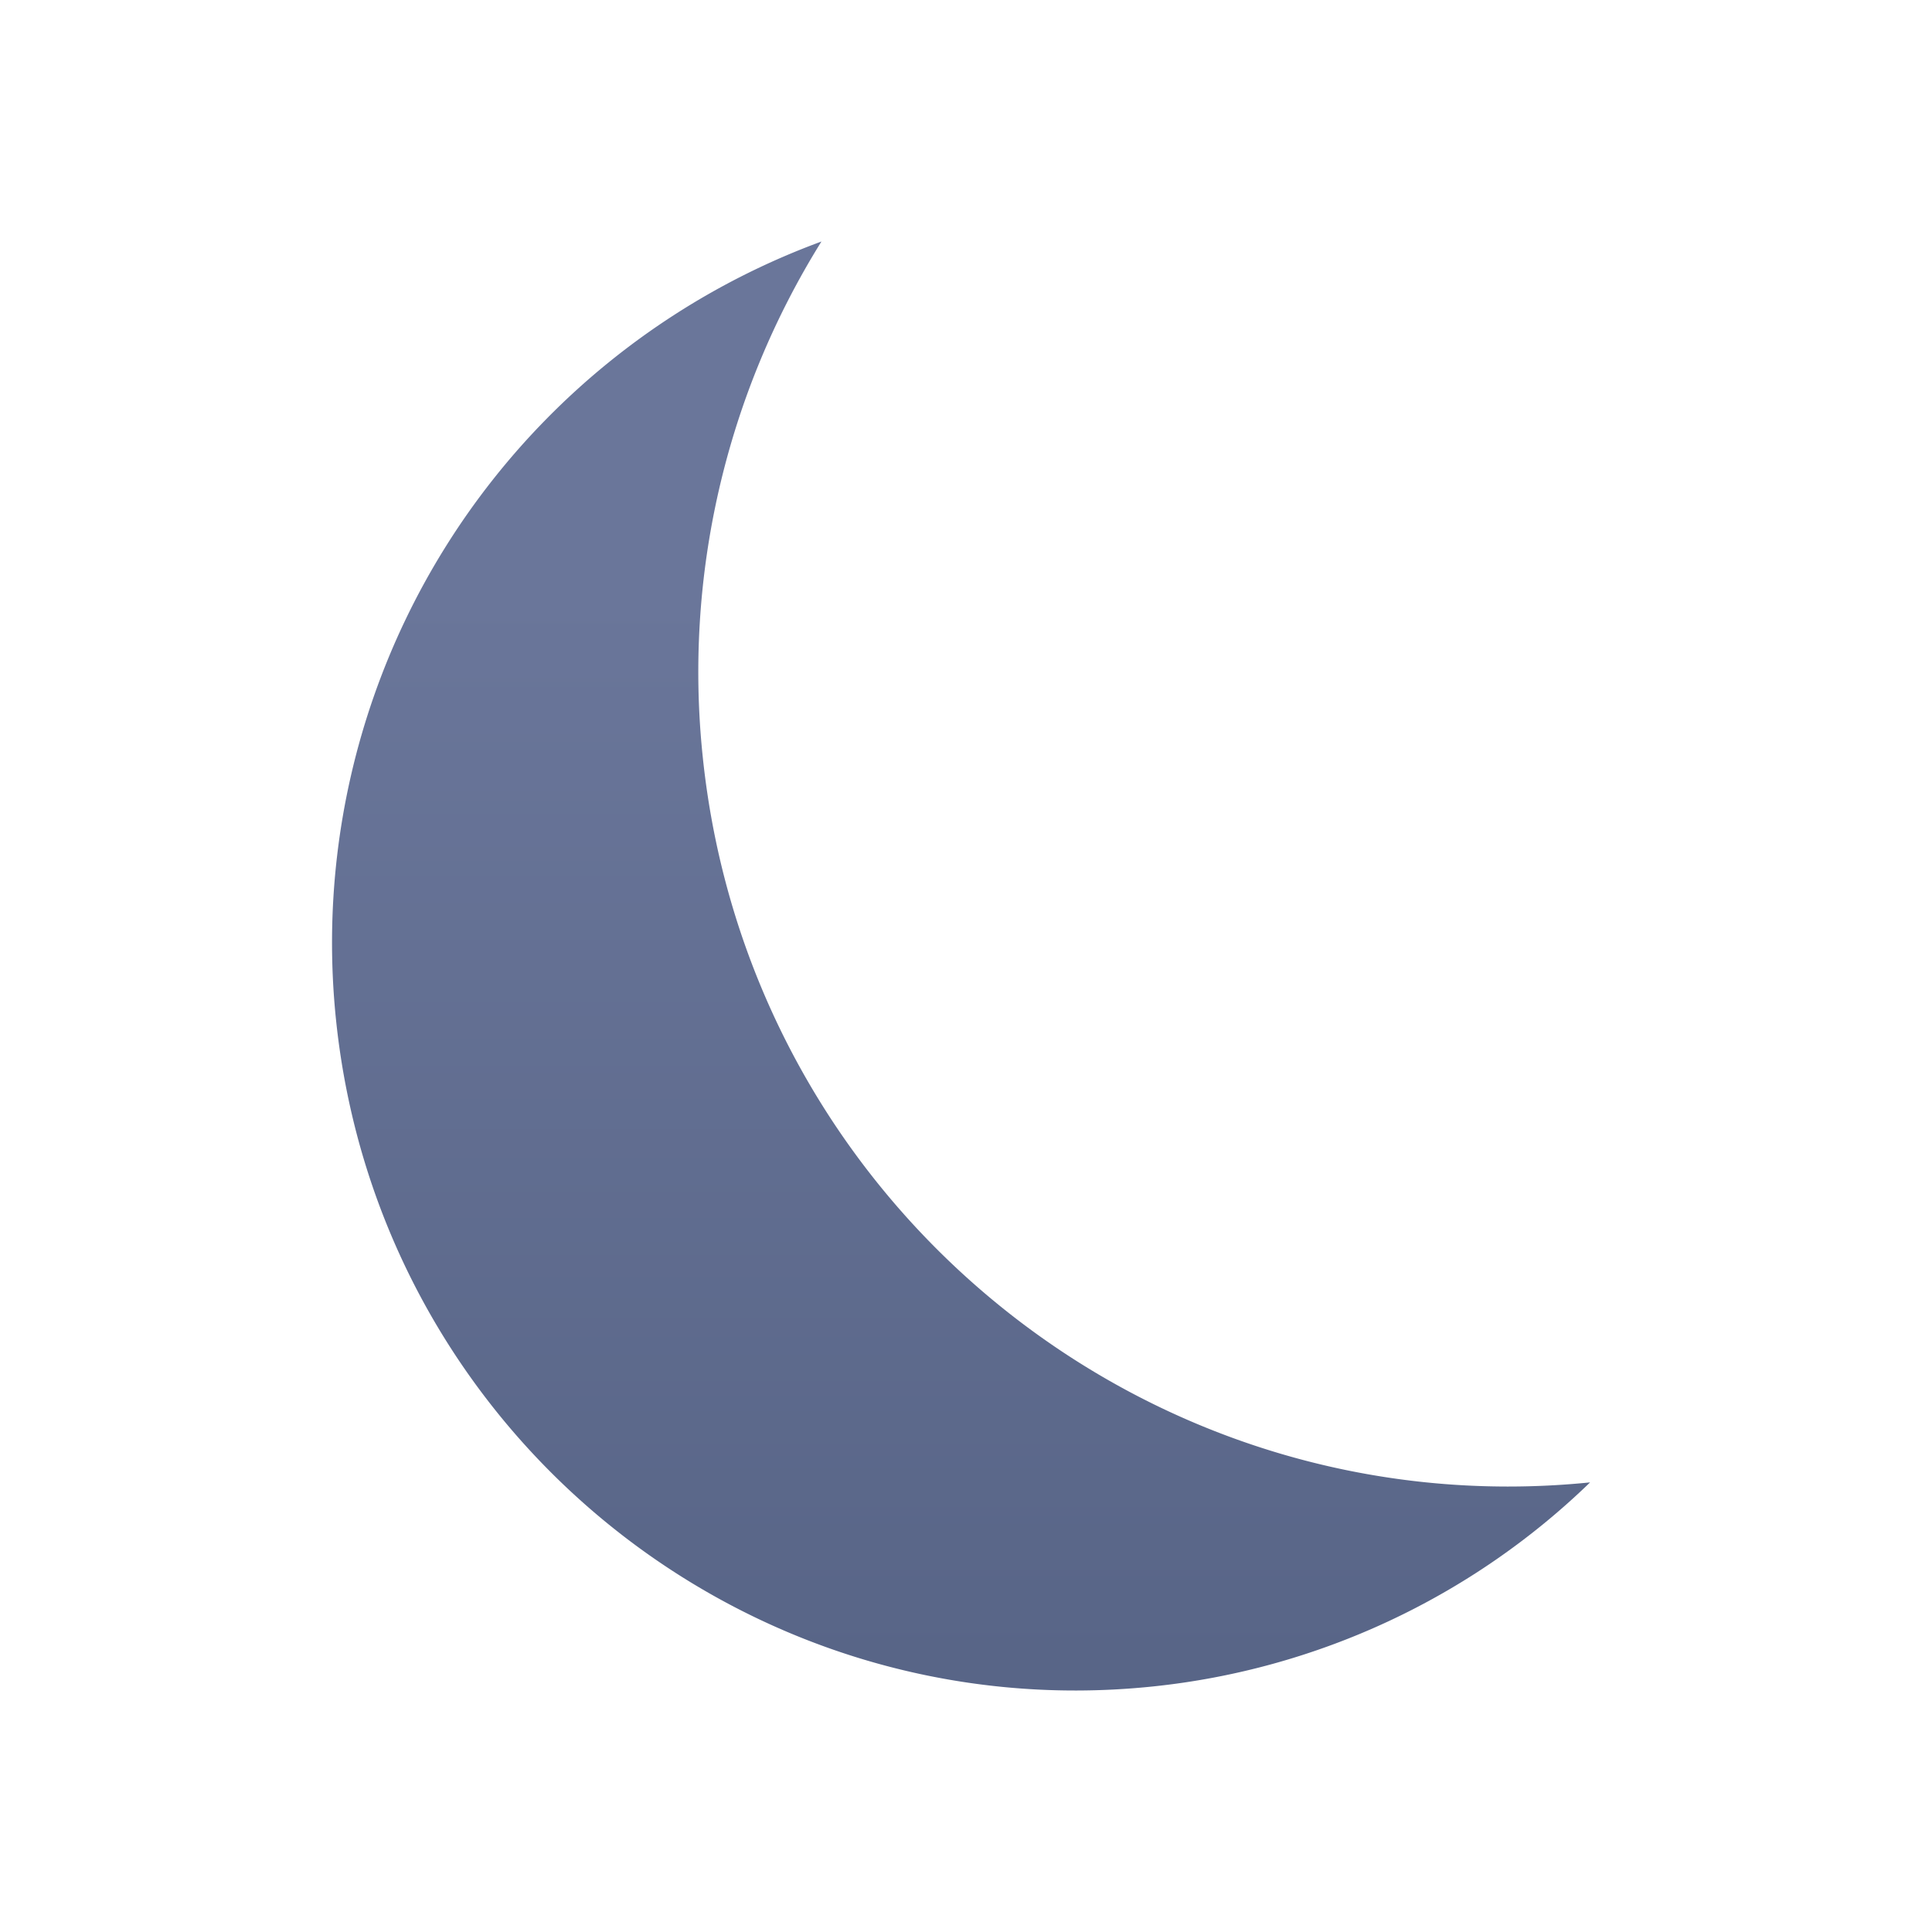 <svg width="32" height="32" xmlns="http://www.w3.org/2000/svg" xmlns:xlink="http://www.w3.org/1999/xlink"><defs><linearGradient x1="50%" y1="23.647%" x2="50%" y2="95.613%" id="b"><stop stop-color="#6A769A" offset="0%"/><stop stop-color="#586587" offset="100%"/></linearGradient><path d="M6.638 8.52A13.478 13.478 0 0 1 8.606 0a12.374 12.374 0 0 0-8.04 12.896c.706 6.8 6.76 11.743 13.531 11.037a12.215 12.215 0 0 0 7.24-3.38c-7.361.744-13.94-4.636-14.699-12.033Z" id="a"/></defs><use fill="url(#b)" fill-rule="nonzero" xlink:href="#a" transform="translate(5 4)"/></svg>
